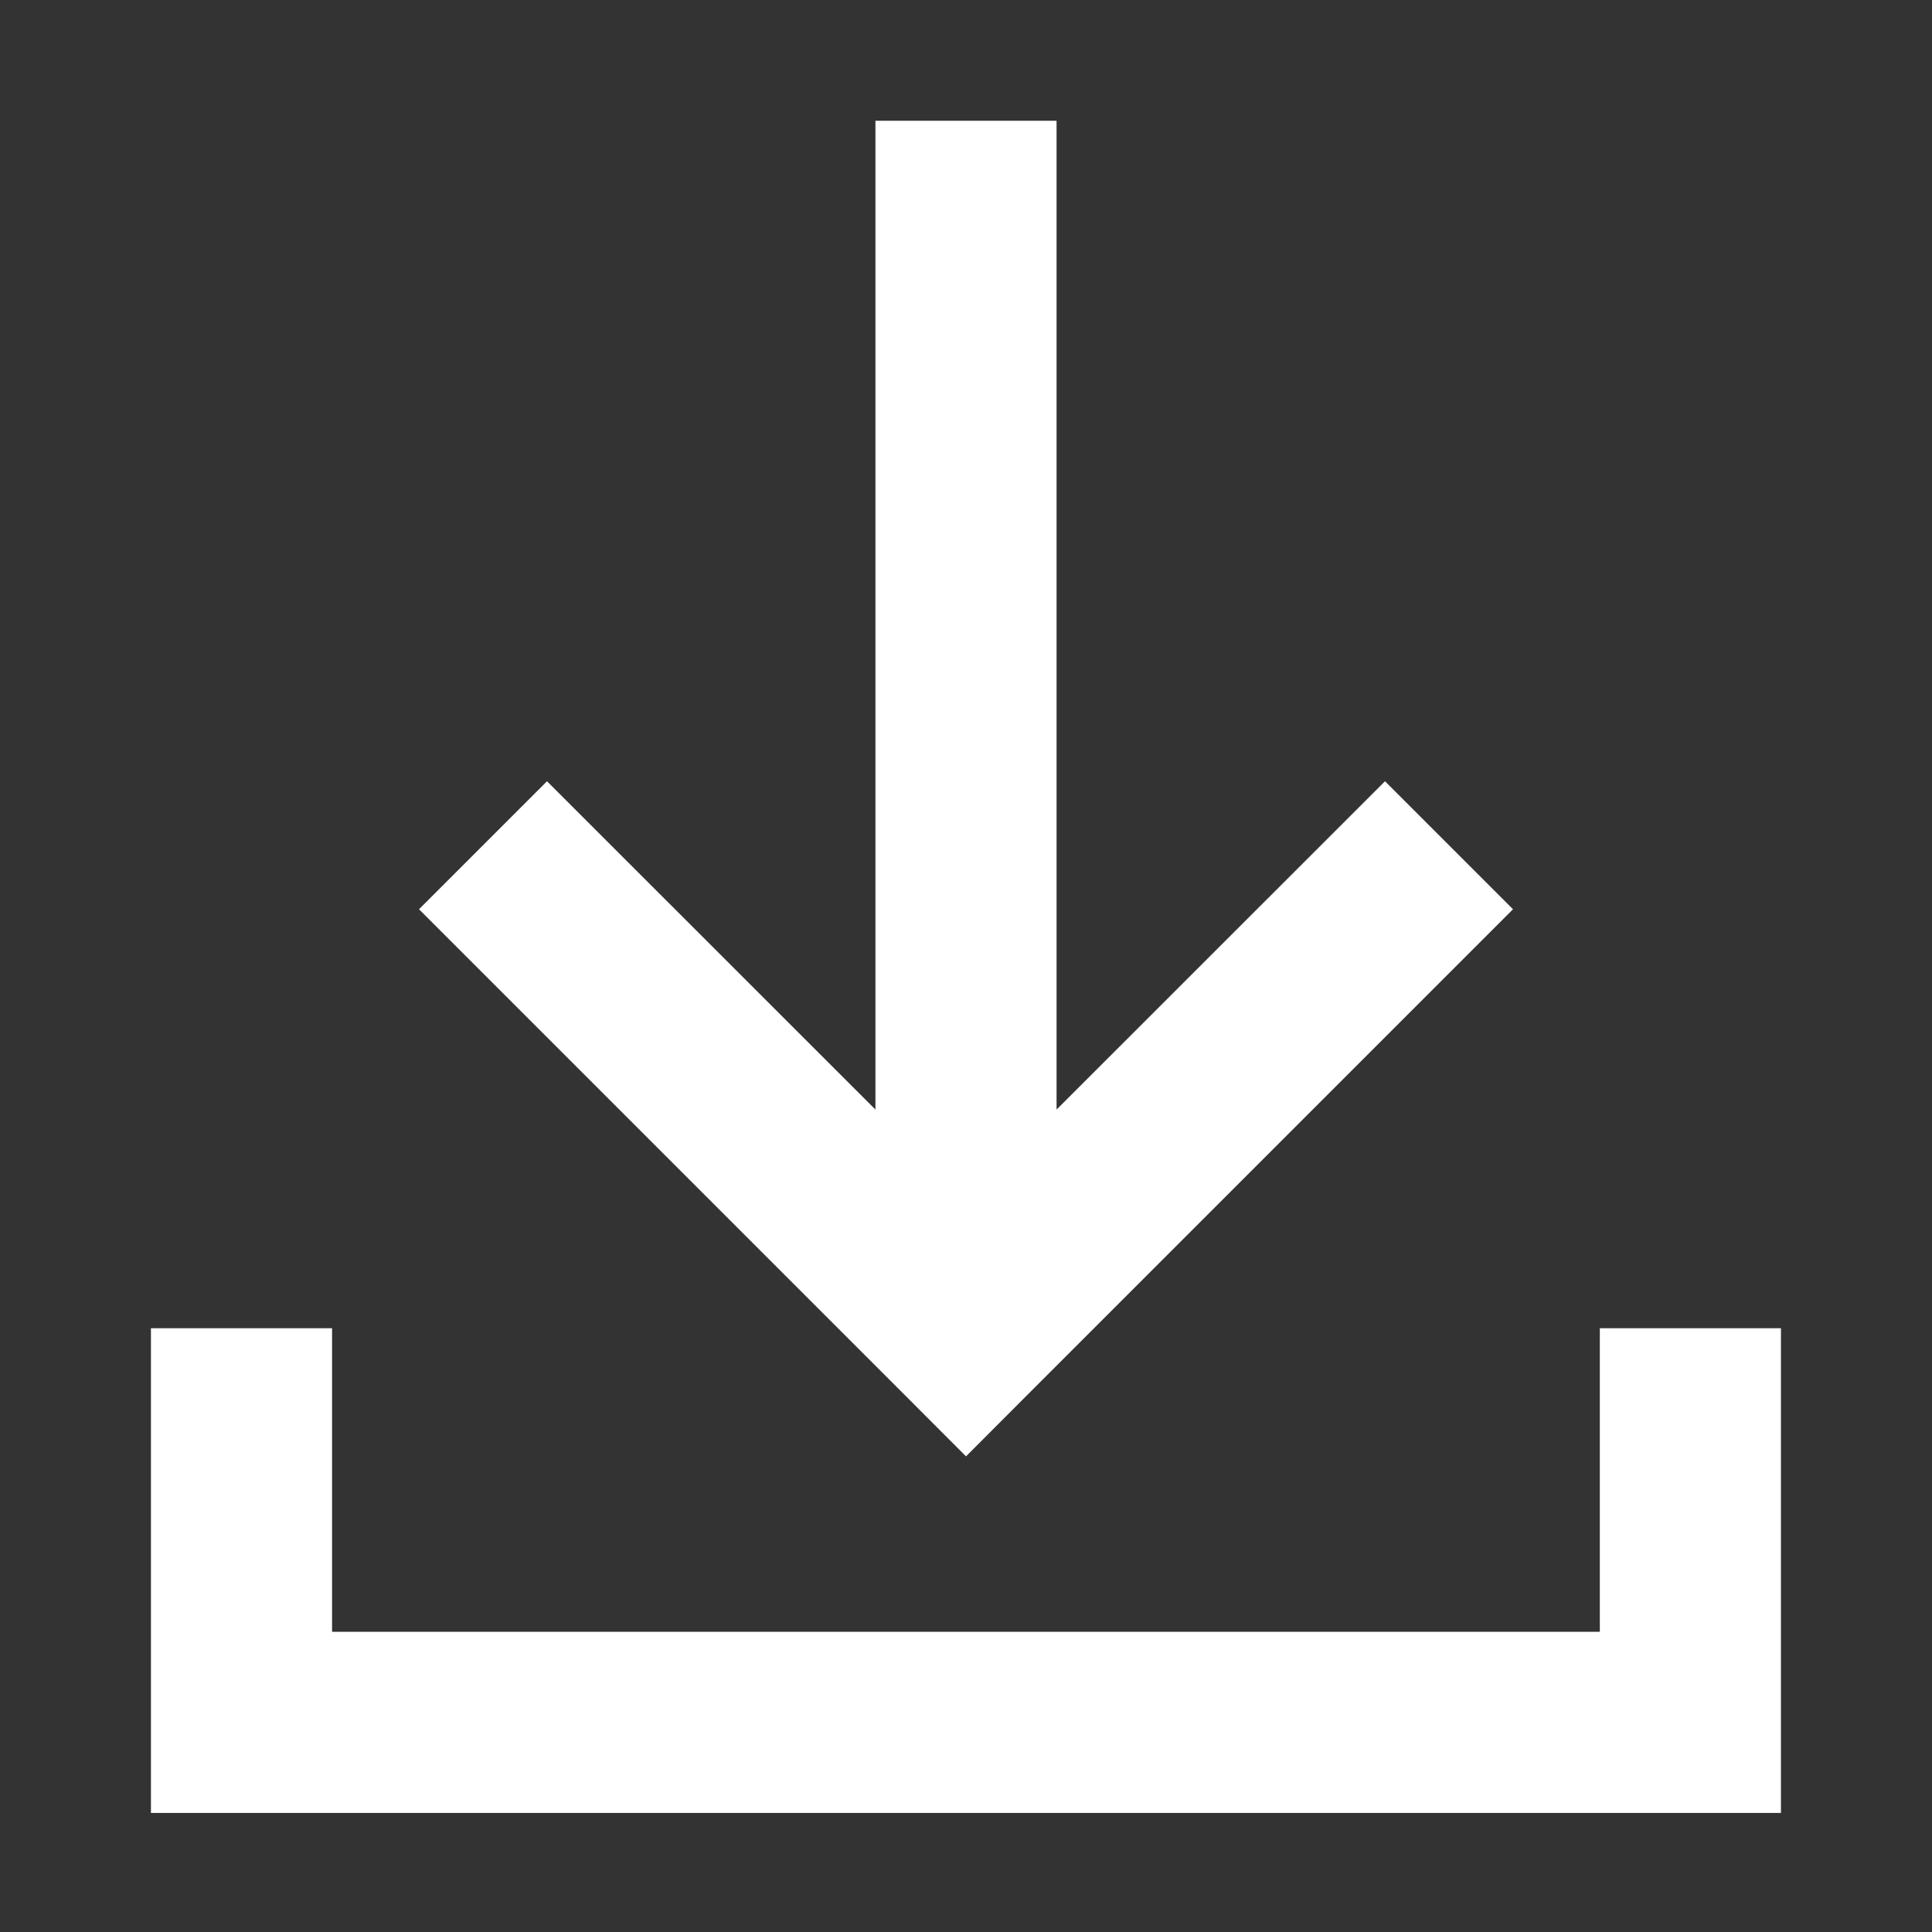 <svg width="16" height="16" viewBox="0 0 16 16" fill="none" xmlns="http://www.w3.org/2000/svg">
<rect x="0" y="0" width="16" height="16" fill="#333333" stroke="none"/>
<path fill-rule="evenodd" clip-rule="evenodd" d="M7.25 1V9.189L4.53 6.47L3.47 7.53L7.47 11.53L8 12.061L8.53 11.53L12.53 7.53L11.47 6.47L8.75 9.189V1H7.25ZM1.25 11V14.264V15.014H2H13.999H14.749V14.264V11H13.249V13.514H2.75V11H1.25Z" fill="white"/>
</svg>
